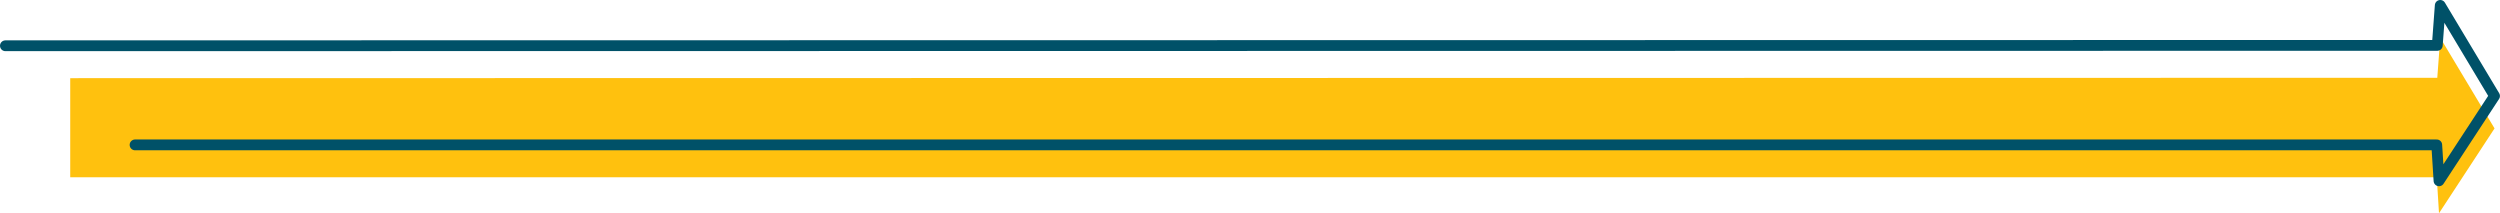 <svg xmlns="http://www.w3.org/2000/svg" viewBox="0 0 462.78 39.47"><defs><style>.cls-1{fill:#ffc10e;}.cls-2{fill:none;stroke:#005168;stroke-linecap:round;stroke-linejoin:round;stroke-width:2px;}</style></defs><title>deco</title><g id="Capa_2" data-name="Capa 2"><g id="Capa_2-2" data-name="Capa 2"><polygon class="cls-1" points="13 32.82 451.07 32.82 451.49 39.47 461.77 23.77 451.72 7 451.17 14.4 13 14.47 13 32.82"/><polyline class="cls-2" points="1 8.47 451.17 8.4 451.72 1 461.77 17.77 451.49 33.47 451.07 26.82 25 26.82"/></g></g></svg>